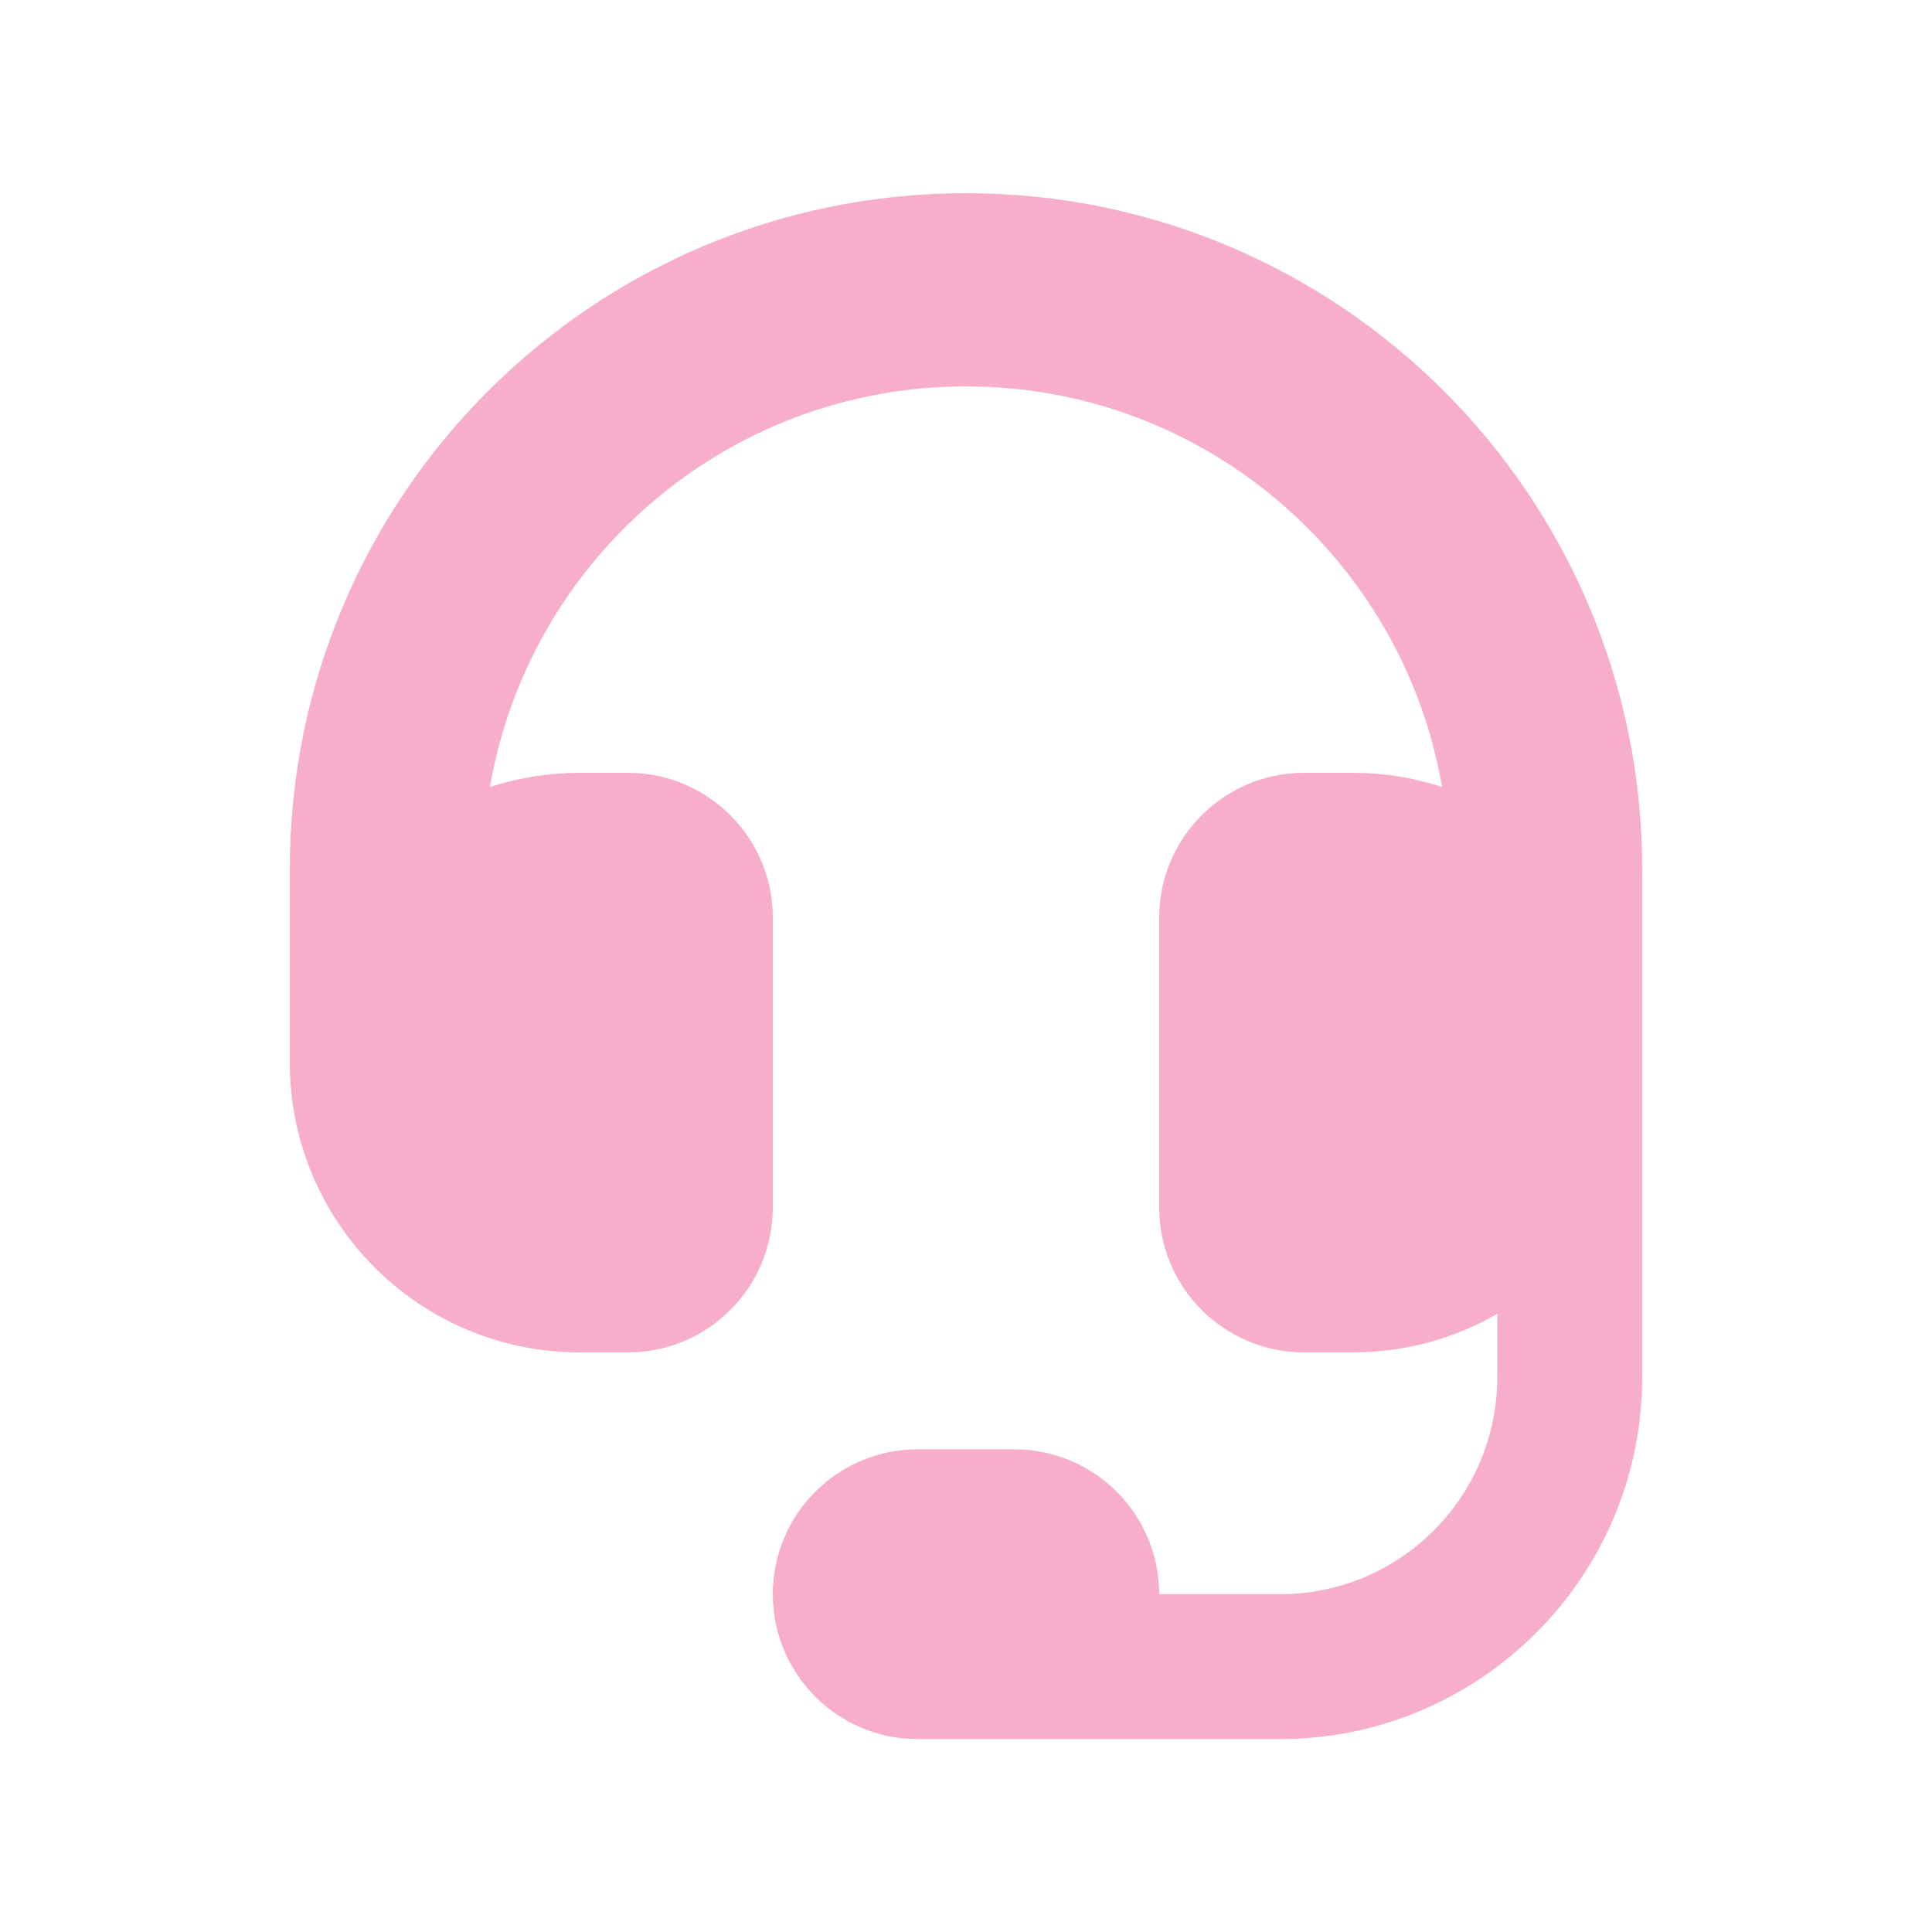 <?xml version="1.0" encoding="UTF-8"?>
<svg xmlns="http://www.w3.org/2000/svg" id="Ebene_1" version="1.1" viewBox="0 0 640 640">
  <defs>
    <style>
      .st0 {
        fill: #f7aeca;
      }
    </style>
  </defs>
  <path class="st0" d="M320,128c-79,0-144.7,57.3-157.7,132.7,9.3-3,19.3-4.7,29.7-4.7h16c26.5,0,48,21.5,48,48v96c0,26.5-21.5,48-48,48h-16c-53,0-96-43-96-96v-64c0-123.7,100.3-224,224-224s224,100.3,224,224v168.1c0,66.3-53.8,120-120.1,120h-87.9c0,0-32,0-32,0-26.5,0-48-21.5-48-48s21.5-48,48-48h32c26.5,0,48,21.5,48,48h40c39.8,0,72-32.2,72-72v-20.9c-14.1,8.2-30.5,12.8-48,12.8h-16c-26.5,0-48-21.5-48-48v-96c0-26.5,21.5-48,48-48h16c10.4,0,20.3,1.6,29.7,4.7-13-75.3-78.6-132.7-157.7-132.7h0Z"></path>
</svg>
